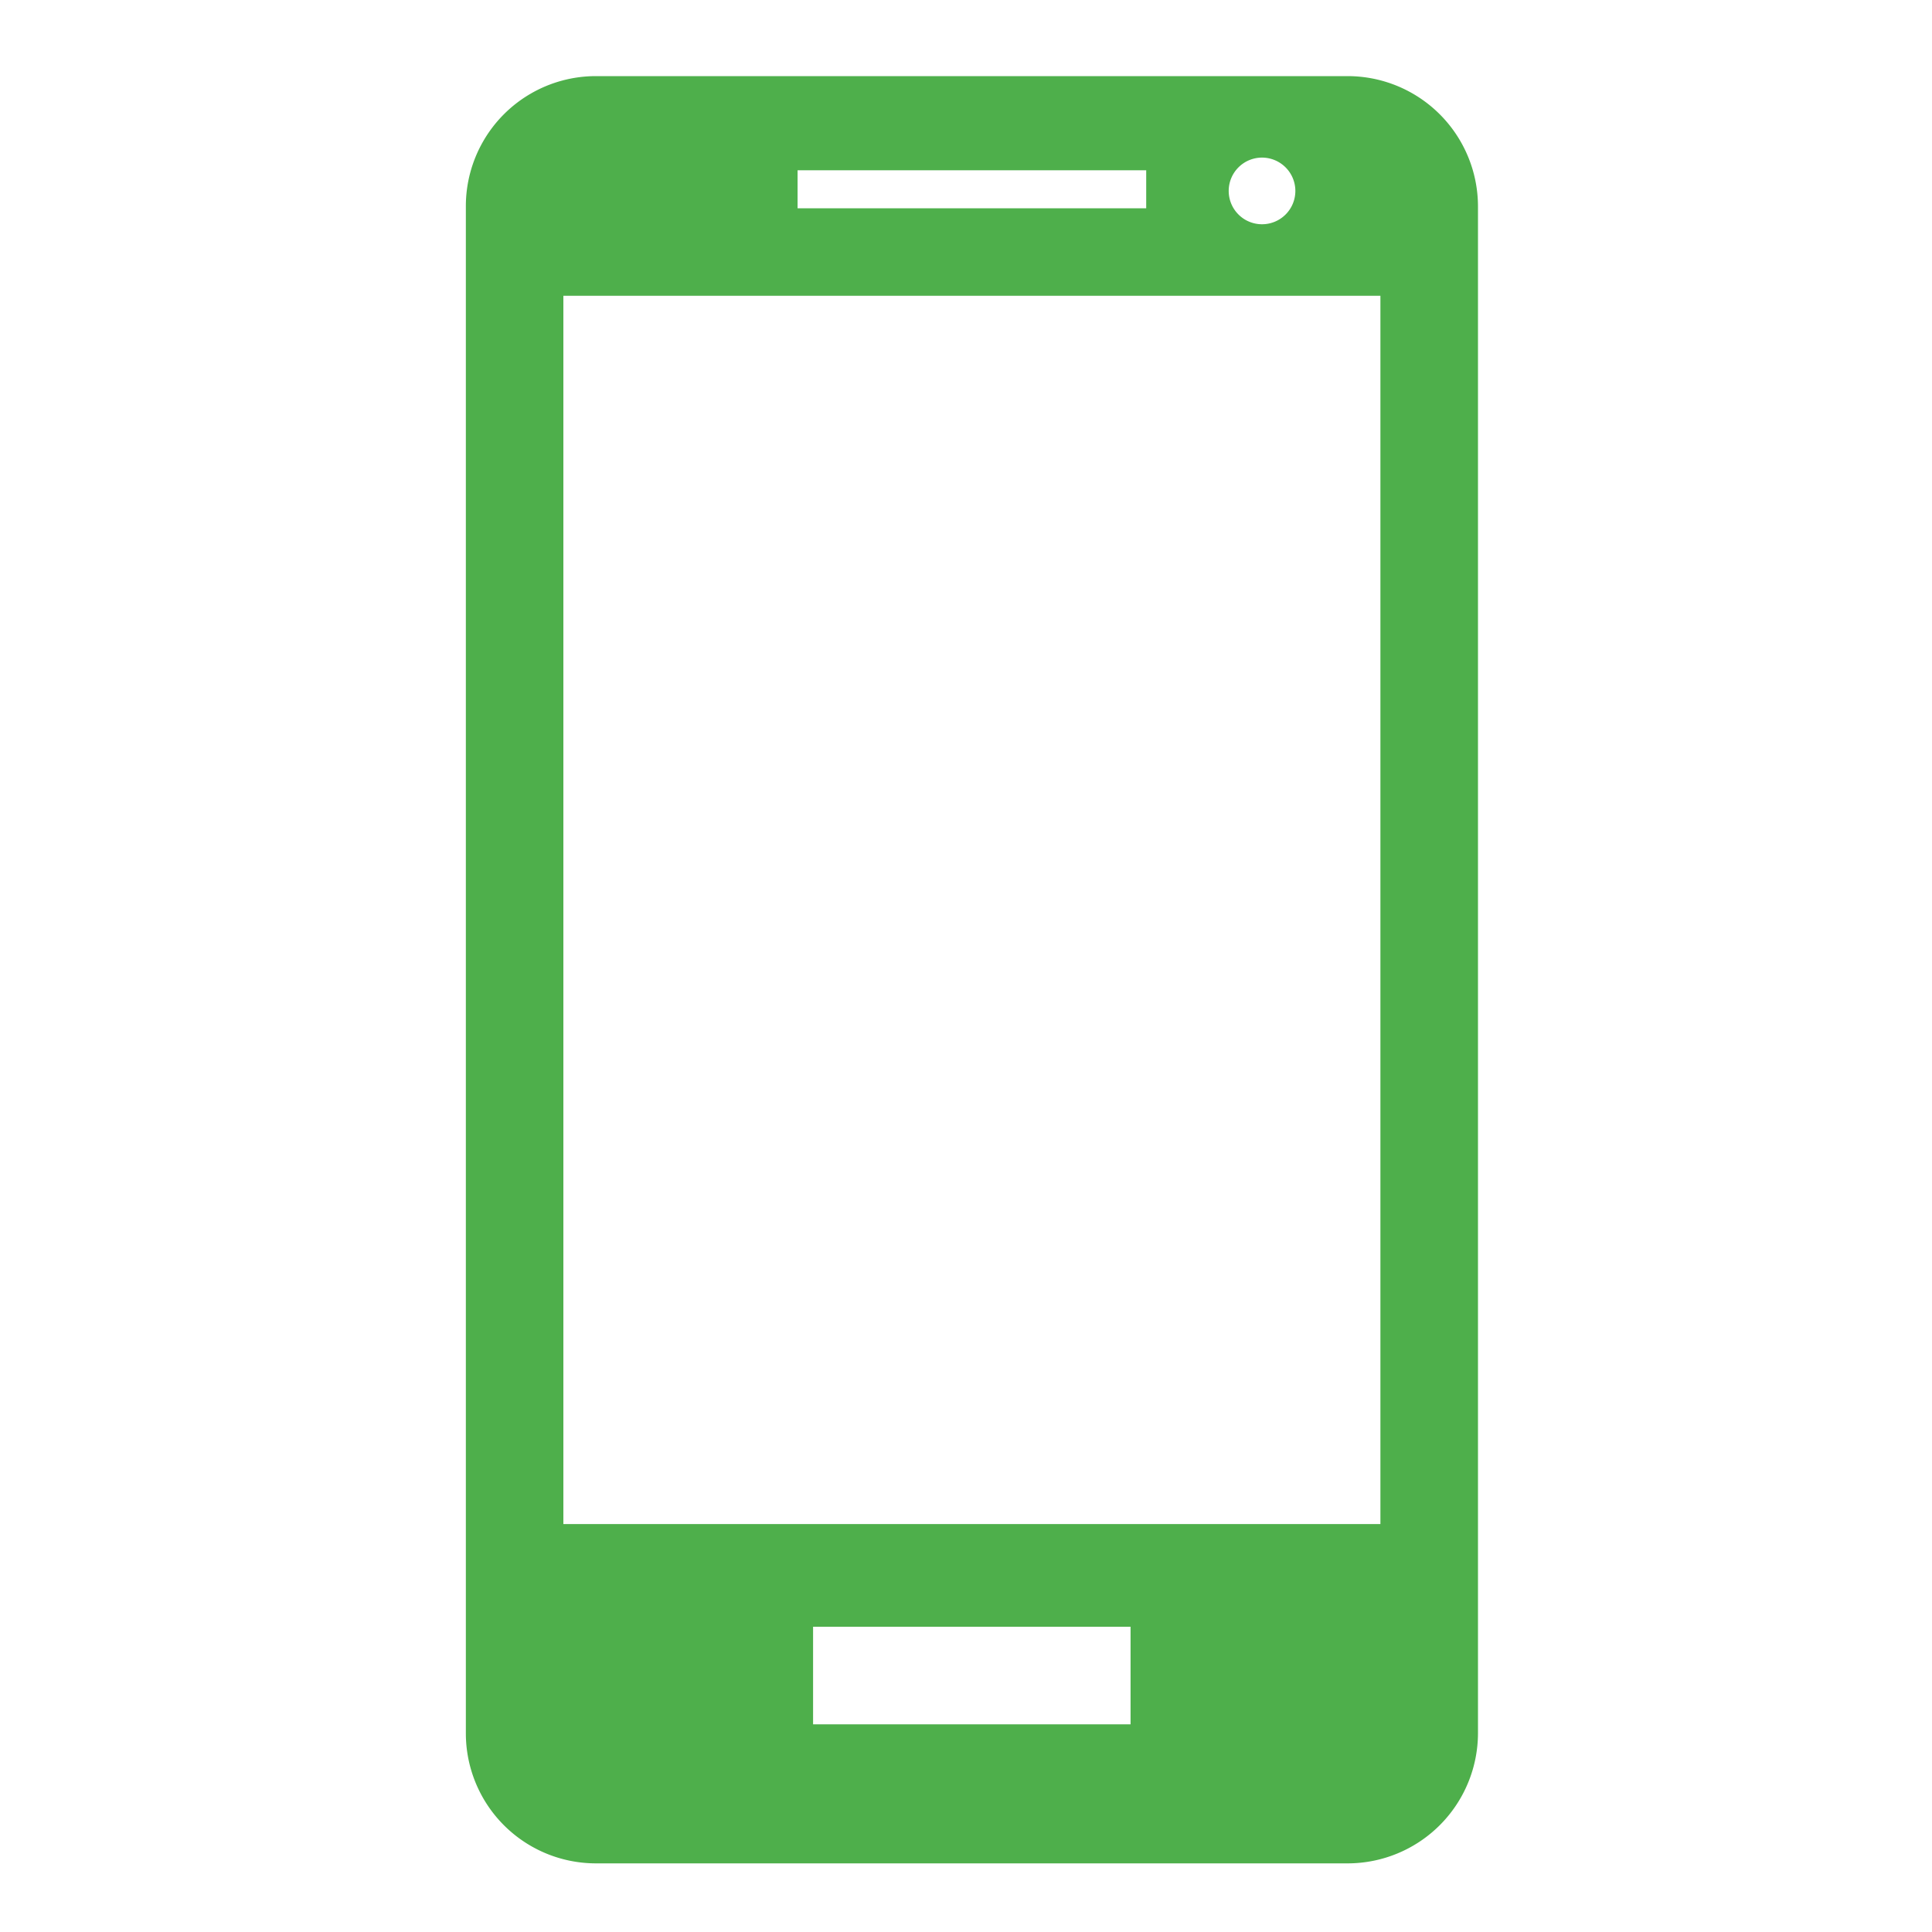 <svg xmlns="http://www.w3.org/2000/svg" id="Layer_1" data-name="Layer 1" viewBox="0 0 400 400"><defs><style>.cls-1{fill:#4eaf4b;}</style></defs><path class="cls-1" d="M279.05,15.76H123.37a26.93,26.93,0,0,0-26.92,27v316.1a26.93,26.93,0,0,0,26.92,26.93H279.05A27,27,0,0,0,306,358.82V42.72A27,27,0,0,0,279.05,15.76Zm6.75,299.78H116.64V61.24H285.8ZM237.3,43.12H165.13V35.25h72.18v7.87Zm30.89-3.6a6.9,6.9,0,1,1-6.9-6.89A6.91,6.91,0,0,1,268.19,39.52ZM234.07,357H168.34V336.8h65.73Z"></path></svg>
